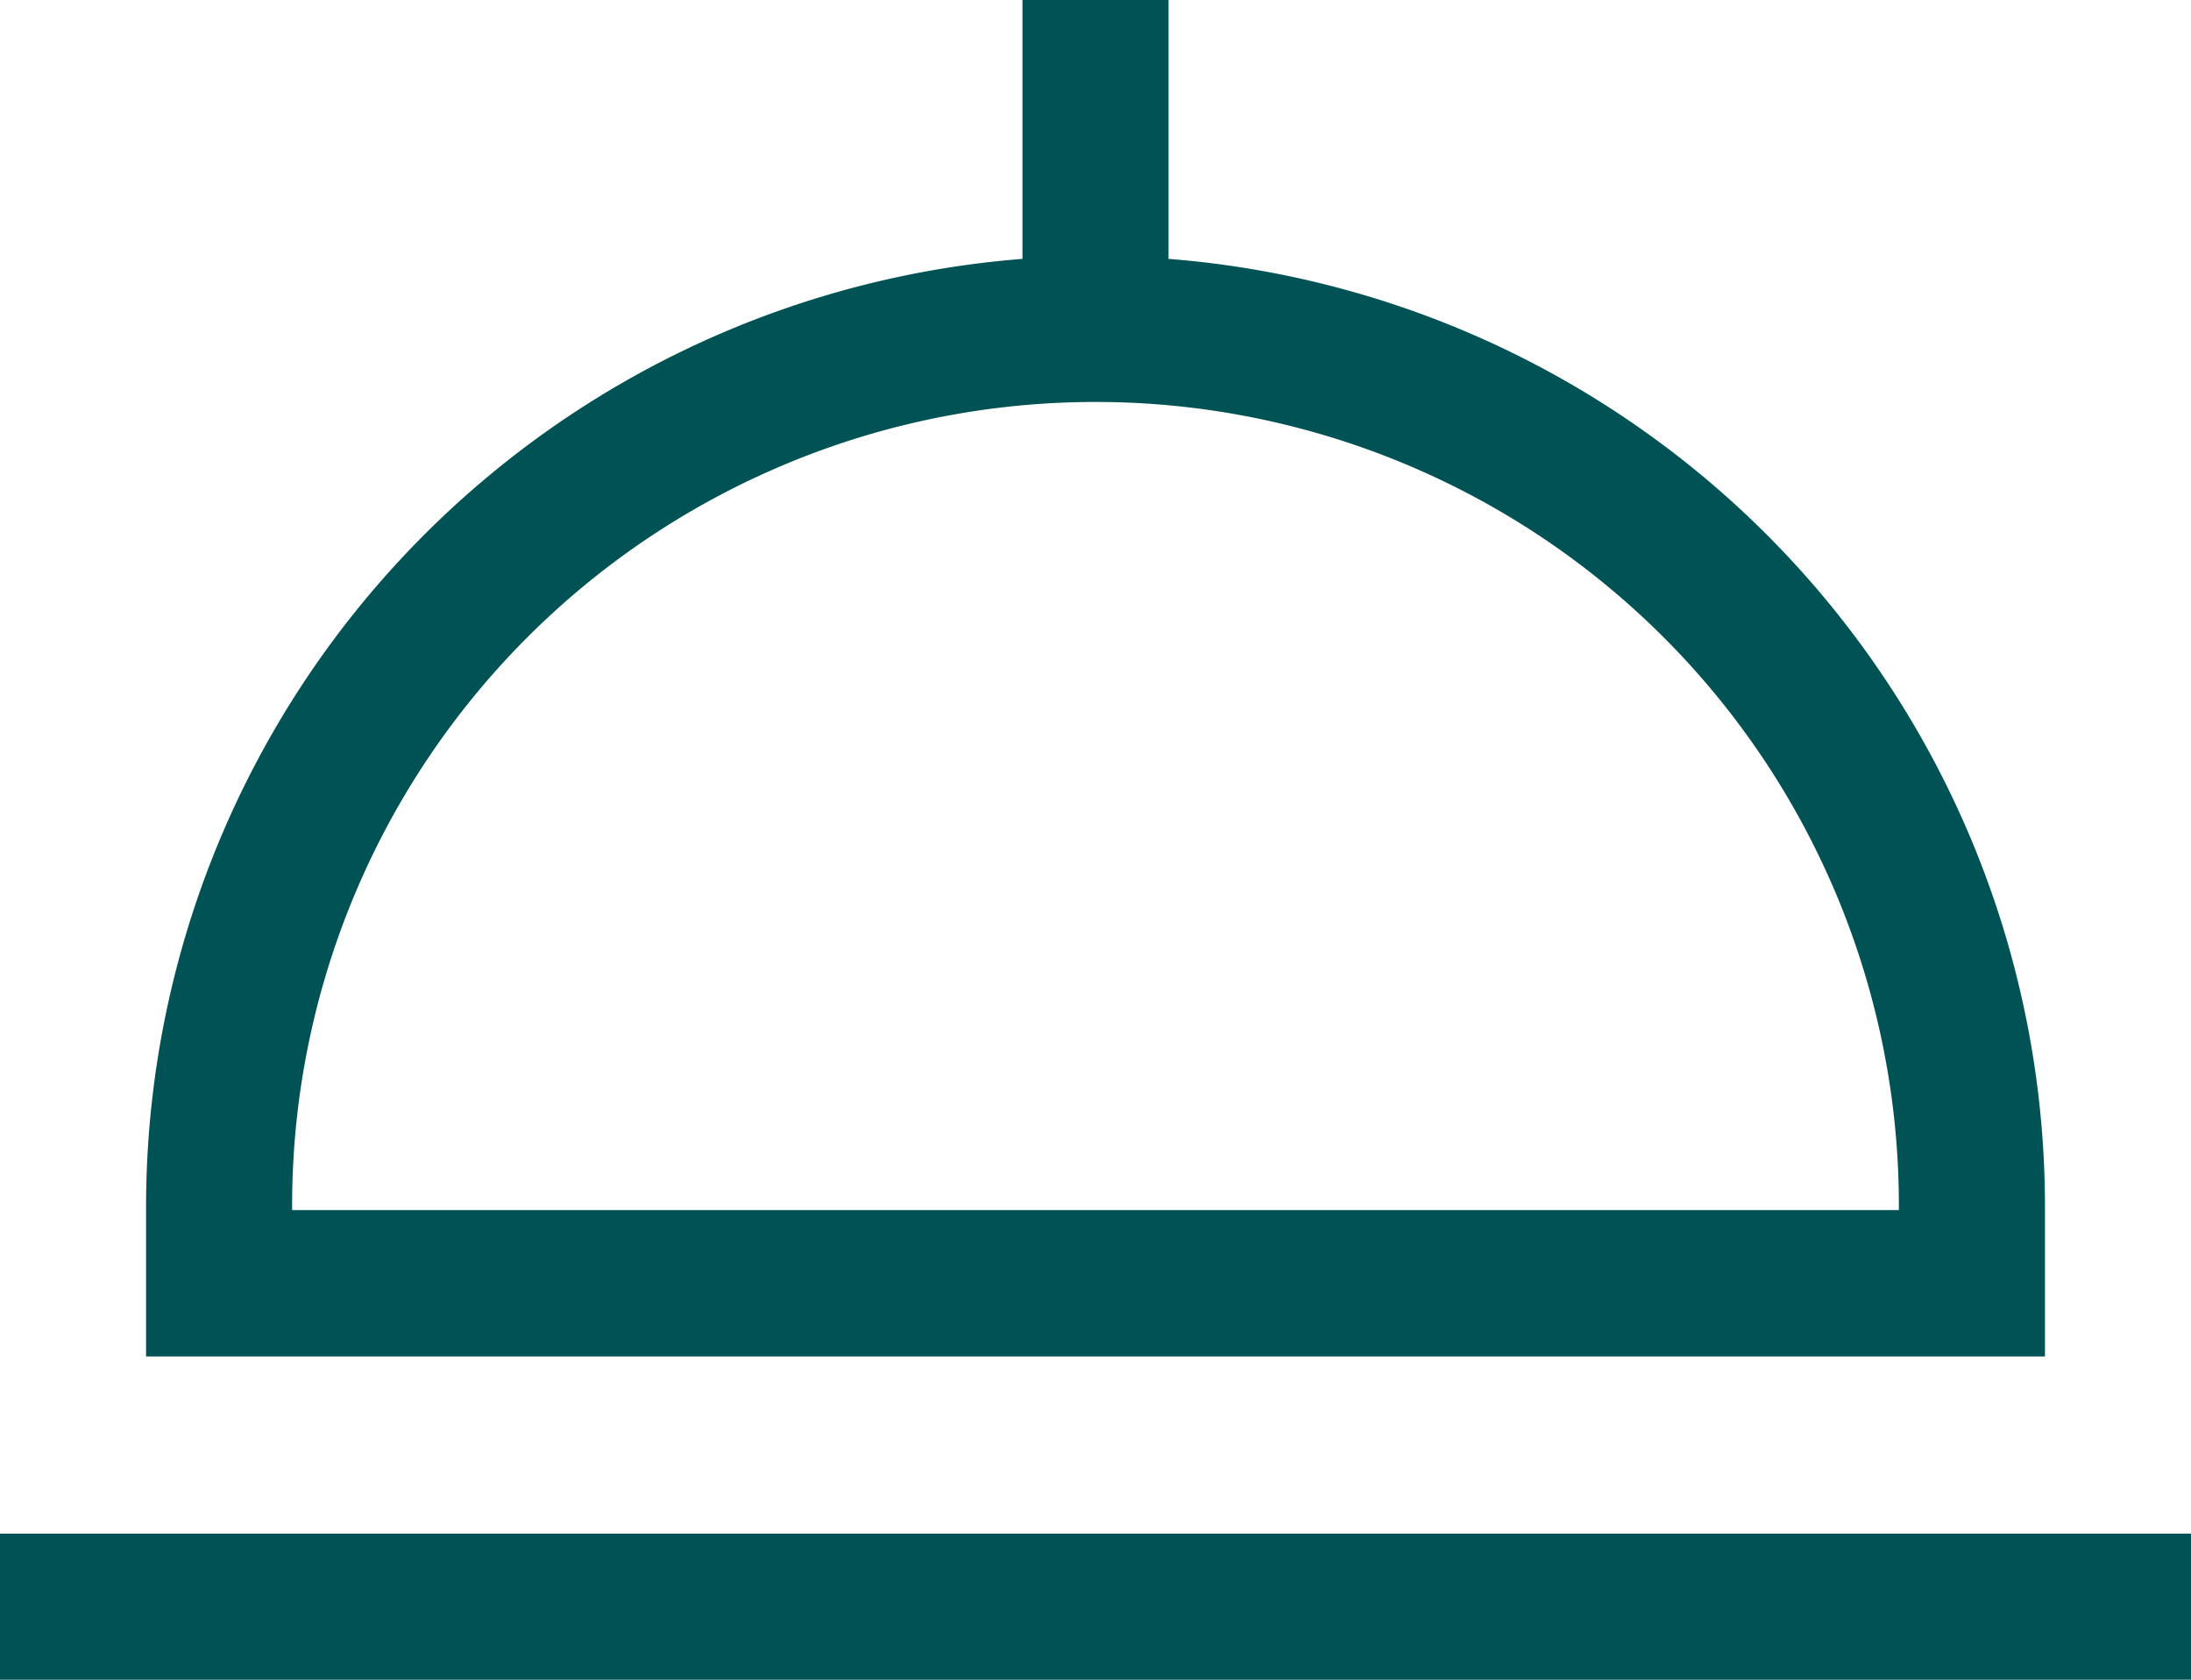 <svg xmlns="http://www.w3.org/2000/svg" width="45.489" height="34.875" viewBox="0 0 45.489 34.875">
  <path id="Icon_core-dinner" data-name="Icon core-dinner" d="M43.582,30.65A19.738,19.738,0,0,0,25.386,11V5.625H22.353V11A19.739,19.739,0,0,0,4.158,30.65v3.138H43.582Zm-3.033.1H7.19v-.1a16.679,16.679,0,0,1,33.359,0ZM1.125,37.467H46.614V40.5H1.125Z" transform="translate(-1.125 -5.625)" fill="#005255"/>
</svg>
